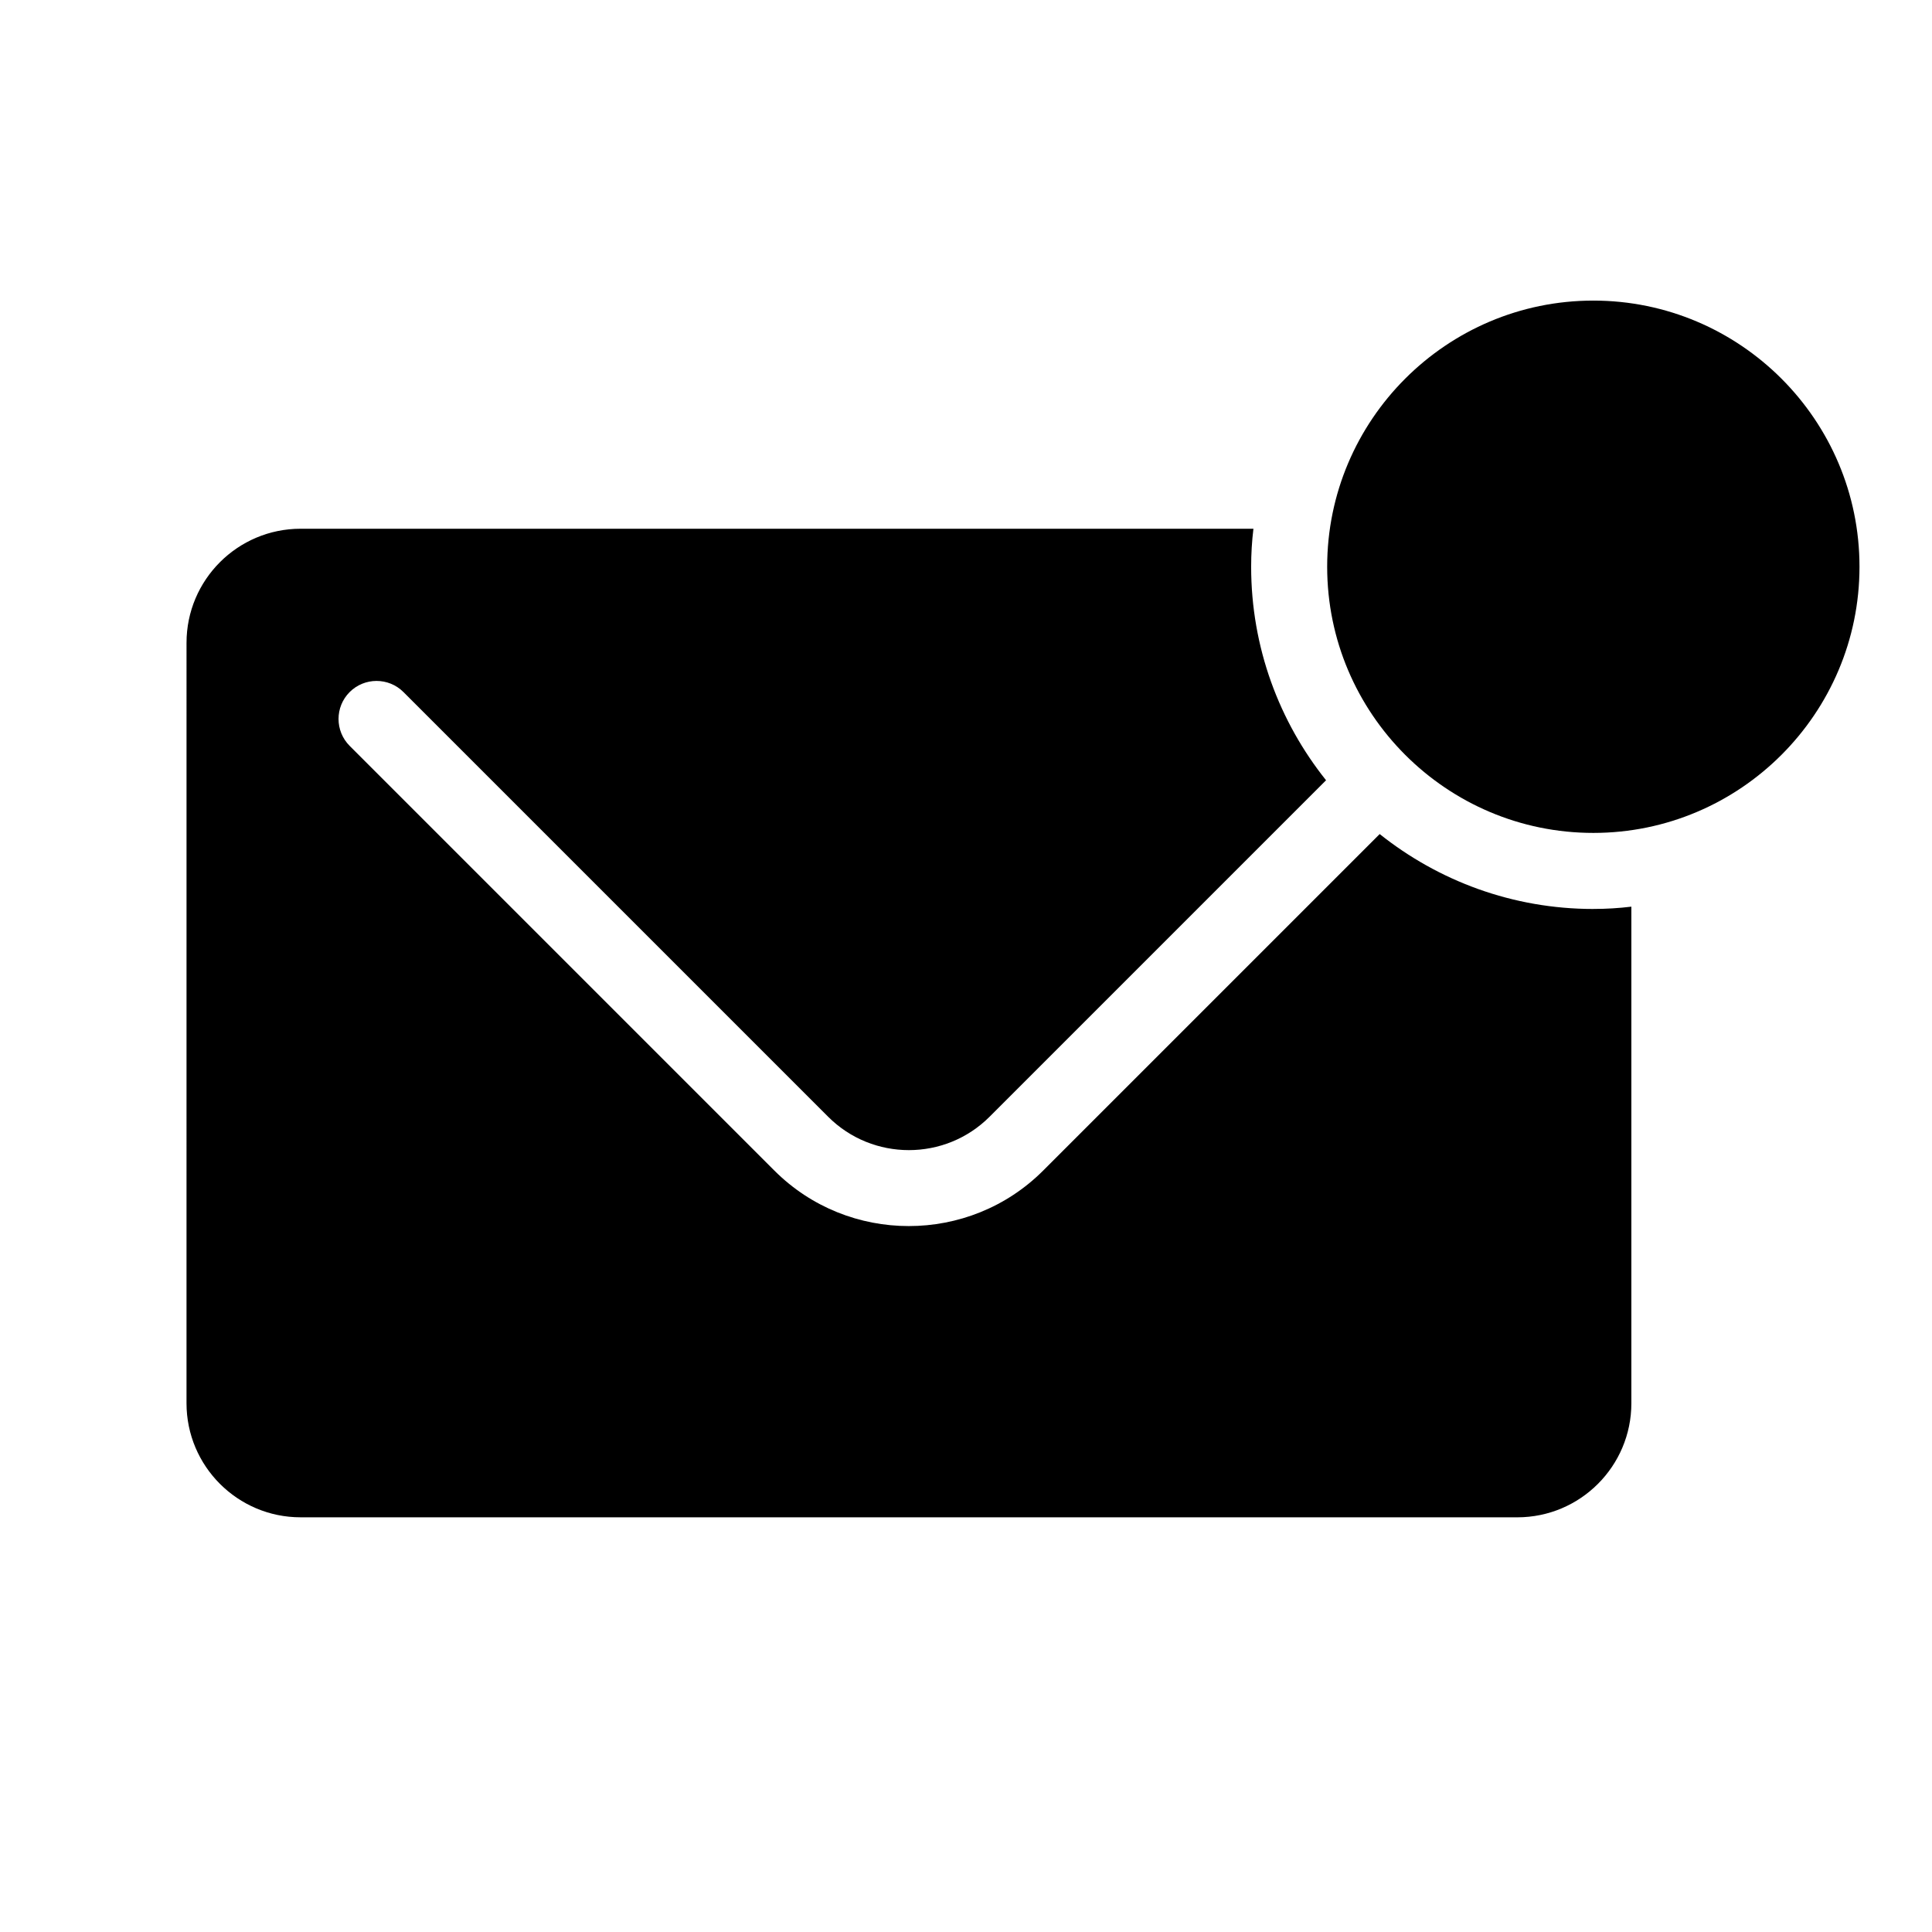 <?xml version="1.0" encoding="UTF-8"?>
<!-- Uploaded to: ICON Repo, www.svgrepo.com, Generator: ICON Repo Mixer Tools -->
<svg fill="#000000" width="800px" height="800px" version="1.1" viewBox="144 144 512 512" xmlns="http://www.w3.org/2000/svg">
 <path d="m566.25 384.88c3.426 0 6.75-0.203 10.078-0.605v131.6c0 16.676-13.551 30.23-30.23 30.23l-322.44-0.004c-16.676 0-30.23-13.551-30.23-30.23l0.004-201.52c0-16.676 13.551-30.23 30.23-30.23h252.51c-0.406 3.328-0.605 6.652-0.605 10.078 0 21.41 7.457 41.059 19.852 56.578l-89.176 89.176c-11.789 11.789-30.984 11.789-42.773 0l-112.55-112.55c-3.93-3.93-10.328-3.93-14.258 0-3.93 3.93-3.93 10.328 0 14.258l112.55 112.55c9.824 9.824 22.723 14.711 35.621 14.711 12.898 0 25.797-4.887 35.621-14.711l89.176-89.176c15.562 12.398 35.211 19.852 56.621 19.852zm0-161.22c-38.895 0-70.535 31.641-70.535 70.535s31.641 70.535 70.535 70.535c38.895 0 70.535-31.641 70.535-70.535s-31.641-70.535-70.535-70.535z"/>
</svg>